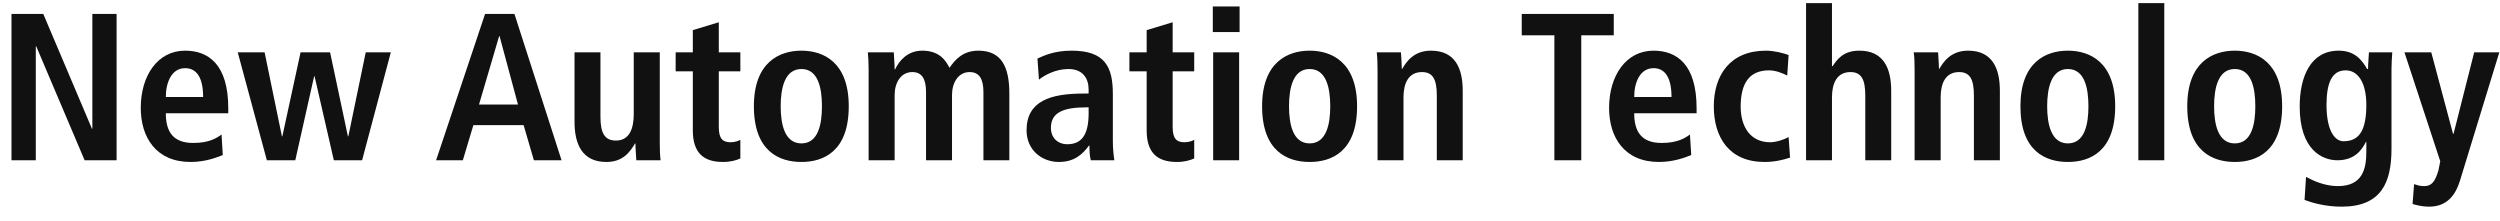 <?xml version="1.0" encoding="UTF-8"?> <svg xmlns="http://www.w3.org/2000/svg" width="215" height="19" viewBox="0 0 215 19"><g fill="#111" fill-rule="evenodd" transform="translate(.988 .268)"><polyline points="0 13.515 2.091 13.515 2.091 3.716 2.128 3.716 6.29 13.515 9.039 13.515 9.039 .931 6.955 .931 6.955 10.801 6.919 10.801 2.734 .931 0 .931 0 13.515"></polyline><path d="M13.273,8.073 C13.273,6.837 13.758,5.595 14.932,5.595 C15.944,5.595 16.48,6.436 16.48,8.073 L13.273,8.073 Z M18.064,11.3 C17.652,11.604 17,12.026 15.633,12.026 C13.903,12.026 13.273,11.07 13.273,9.473 L18.643,9.473 L18.643,9.038 C18.643,5.263 16.928,4.089 14.932,4.089 C12.572,4.089 11.118,6.228 11.118,9.013 C11.118,11.518 12.413,13.661 15.402,13.661 C16.734,13.661 17.703,13.246 18.172,13.067 L18.064,11.3 L18.064,11.3 Z"></path><polyline points="27.722 13.515 30.153 13.515 32.622 4.234 30.465 4.234 28.969 11.458 28.932 11.458 27.4 4.234 24.861 4.234 23.294 11.458 23.257 11.458 21.768 4.234 19.458 4.234 21.962 13.515 24.407 13.515 26.028 6.291 26.065 6.291 27.722 13.515"></polyline><path d="M44.927 13.515L47.306 13.515 43.254.931 40.728.931 36.516 13.515 38.816 13.515 39.723 10.492 44.042 10.492 44.927 13.515zM40.207 8.721L41.937 2.841 41.974 2.841 43.558 8.721 40.207 8.721 40.207 8.721zM55.753 4.234L53.514 4.234 53.514 9.548C53.514 10.729 53.178 11.82 51.986 11.82 51.046 11.82 50.651 11.226 50.651 9.79L50.651 4.234 48.421 4.234 48.421 10.212C48.421 12.076 49.049 13.661 51.156 13.661 52.619 13.661 53.194 12.775 53.623 12.076L53.606 12.064 53.661 12.076C53.661 12.559 53.714 13.027 53.734 13.515L55.824 13.515C55.766 13.09 55.753 12.559 55.753 11.978L55.753 4.234M58.595 4.234L57.118 4.234 57.118 5.866 58.595 5.866 58.595 10.95C58.595 12.886 59.526 13.661 61.183 13.661 61.85 13.661 62.339 13.515 62.683 13.359L62.683 11.755C62.517 11.847 62.233 11.966 61.835 11.966 61.183 11.966 60.829 11.674 60.829 10.672L60.829 5.866 62.683 5.866 62.683 4.234 60.829 4.234 60.829 1.646 58.595 2.322 58.595 4.234M63.846 8.87C63.846 12.762 66.043 13.661 67.937 13.661 69.826 13.661 72.005 12.762 72.005 8.87 72.005 5.076 69.826 4.089 67.937 4.089 66.043 4.089 63.846 5.076 63.846 8.87zM66.151 8.87C66.151 7.321 66.491 5.668 67.937 5.668 69.38 5.668 69.699 7.321 69.699 8.87 69.699 10.418 69.38 12.064 67.937 12.064 66.491 12.064 66.151 10.418 66.151 8.87L66.151 8.87zM73.714 13.515L75.95 13.515 75.95 7.901C75.95 6.868 76.474 5.93 77.464 5.93 78.294 5.93 78.651 6.511 78.651 7.647L78.651 13.515 80.885 13.515 80.885 7.901C80.885 6.868 81.41 5.93 82.399 5.93 83.224 5.93 83.587 6.511 83.587 7.647L83.587 13.515 85.815 13.515 85.815 7.778C85.815 5.534 85.174 4.089 83.154 4.089 81.787 4.089 81.119 4.909 80.67 5.564 80.397 5.055 79.897 4.089 78.329 4.089 77.049 4.089 76.329 4.973 75.989 5.699L75.95 5.699C75.95 5.199 75.896 4.723 75.879 4.234L73.644 4.234C73.681 4.578 73.714 5.076 73.714 5.742L73.714 13.515M92.633 9.486C92.633 11.153 92.14 12.136 90.81 12.136 89.941 12.136 89.39 11.554 89.39 10.723 89.39 9.375 90.519 8.965 92.43 8.965L92.633 8.965 92.633 9.486zM88.362 6.582C88.797 6.22 89.782 5.668 90.895 5.668 92.178 5.668 92.633 6.523 92.633 7.431L92.633 7.778 92.178 7.778C89.35 7.778 87.296 8.422 87.296 10.937 87.296 12.654 88.632 13.661 90.072 13.661 91.402 13.661 92.108 13.007 92.663 12.254L92.706 12.254C92.706 12.702 92.719 13.15 92.822 13.515L94.847 13.515C94.79 13.15 94.717 12.544 94.717 11.88L94.717 7.826C94.717 5.492 94.051 4.089 91.172 4.089 89.749 4.089 88.871 4.472 88.232 4.767L88.362 6.582 88.362 6.582zM97.625 4.234L96.14 4.234 96.14 5.866 97.625 5.866 97.625 10.95C97.625 12.886 98.555 13.661 100.224 13.661 100.889 13.661 101.363 13.515 101.714 13.359L101.714 11.755C101.557 11.847 101.265 11.966 100.859 11.966 100.224 11.966 99.861 11.674 99.861 10.672L99.861 5.866 101.714 5.866 101.714 4.234 99.861 4.234 99.861 1.646 97.625 2.322 97.625 4.234M103.314 2.489L105.617 2.489 105.617.29 103.314.29 103.314 2.489zM103.344 13.515L105.577 13.515 105.577 4.234 103.344 4.234 103.344 13.515zM107.552 8.87C107.552 12.762 109.753 13.661 111.644 13.661 113.536 13.661 115.721 12.762 115.721 8.87 115.721 5.076 113.536 4.089 111.644 4.089 109.753 4.089 107.552 5.076 107.552 8.87zM109.868 8.87C109.868 7.321 110.201 5.668 111.644 5.668 113.08 5.668 113.413 7.321 113.413 8.87 113.413 10.418 113.08 12.064 111.644 12.064 110.201 12.064 109.868 10.418 109.868 8.87L109.868 8.87zM117.481 13.515L119.712 13.515 119.712 8.095C119.712 6.908 120.134 5.93 121.299 5.93 122.214 5.93 122.578 6.523 122.578 7.937L122.578 13.515 124.806 13.515 124.806 7.539C124.806 5.647 124.186 4.089 122.071 4.089 120.562 4.089 119.929 5.098 119.609 5.647L119.626 5.647 119.566 5.647C119.566 5.191 119.522 4.7 119.492 4.234L117.412 4.234C117.463 4.651 117.481 5.191 117.481 5.764L117.481 13.515"></path><polyline points="132.689 13.515 135.001 13.515 135.001 2.768 137.796 2.768 137.796 .931 129.881 .931 129.881 2.768 132.689 2.768 132.689 13.515"></polyline><path d="M139.554 8.073C139.554 6.837 140.042 5.595 141.215 5.595 142.224 5.595 142.762 6.436 142.762 8.073L139.554 8.073zM144.348 11.3C143.93 11.604 143.285 12.026 141.913 12.026 140.189 12.026 139.554 11.07 139.554 9.473L144.919 9.473 144.919 9.038C144.919 5.263 143.214 4.089 141.215 4.089 138.857 4.089 137.393 6.228 137.393 9.013 137.393 11.518 138.69 13.661 141.678 13.661 143.015 13.661 143.987 13.246 144.459 13.067L144.348 11.3 144.348 11.3zM152.832 11.518C152.53 11.7 151.789 11.966 151.249 11.966 149.541 11.966 148.71 10.636 148.71 8.89 148.71 6.908 149.447 5.783 151.142 5.783 151.755 5.783 152.312 6.031 152.714 6.228L152.832 4.464C152.424 4.309 151.591 4.089 150.886 4.089 147.776 4.089 146.399 6.228 146.399 8.882 146.399 11.518 147.702 13.661 150.761 13.661 151.659 13.661 152.437 13.464 152.957 13.283L152.832 11.518M154.333 13.515L156.562 13.515 156.562 8.095C156.562 6.908 156.979 5.93 158.15 5.93 159.063 5.93 159.426 6.523 159.426 7.937L159.426 13.515 161.655 13.515 161.655 7.539C161.655 5.647 161.027 4.089 158.92 4.089 157.535 4.089 157.007 4.838 156.621 5.417L156.562 5.417 156.562 1.04643567e-13 154.333 1.04643567e-13 154.333 13.515M163.668 13.515L165.909 13.515 165.909 8.095C165.909 6.908 166.321 5.93 167.49 5.93 168.412 5.93 168.767 6.523 168.767 7.937L168.767 13.515 171.001 13.515 171.001 7.539C171.001 5.647 170.375 4.089 168.27 4.089 166.754 4.089 166.121 5.098 165.8 5.647L165.814 5.647 165.762 5.647C165.762 5.191 165.705 4.7 165.69 4.234L163.594 4.234C163.656 4.651 163.668 5.191 163.668 5.764L163.668 13.515M172.769 8.87C172.769 12.762 174.958 13.661 176.849 13.661 178.742 13.661 180.918 12.762 180.918 8.87 180.918 5.076 178.742 4.089 176.849 4.089 174.958 4.089 172.769 5.076 172.769 8.87zM175.068 8.87C175.068 7.321 175.417 5.668 176.849 5.668 178.294 5.668 178.617 7.321 178.617 8.87 178.617 10.418 178.294 12.064 176.849 12.064 175.417 12.064 175.068 10.418 175.068 8.87L175.068 8.87z"></path><polygon points="182.91 13.515 185.14 13.515 185.14 0 182.91 0"></polygon><path d="M187.116 8.87C187.116 12.762 189.313 13.661 191.203 13.661 193.095 13.661 195.276 12.762 195.276 8.87 195.276 5.076 193.095 4.089 191.203 4.089 189.313 4.089 187.116 5.076 187.116 8.87zM189.425 8.87C189.425 7.321 189.763 5.668 191.203 5.668 192.649 5.668 192.97 7.321 192.97 8.87 192.97 10.418 192.649 12.064 191.203 12.064 189.763 12.064 189.425 10.418 189.425 8.87L189.425 8.87zM197.203 16.924C197.743 17.131 198.913 17.505 200.389 17.505 203.795 17.505 204.68 15.438 204.68 12.544L204.68 5.699C204.68 5.199 204.715 4.723 204.747 4.234L202.741 4.234C202.717 4.723 202.664 5.191 202.664 5.668L202.588 5.668C202.121 4.856 201.494 4.089 200.14 4.089 197.708 4.089 196.786 6.349 196.786 8.89 196.786 12.642 198.74 13.515 200.03 13.515 201.494 13.515 202.121 12.654 202.485 11.928L202.516 11.928 202.516 12.81C202.516 14.274 202.176 15.737 200.068 15.737 198.899 15.737 197.855 15.23 197.331 14.943L197.203 16.924zM199.092 8.759C199.092 6.885 199.547 5.793 200.716 5.783 201.78 5.764 202.516 6.813 202.516 8.747 202.516 10.866 201.958 11.88 200.556 11.88 199.795 11.88 199.092 10.95 199.092 8.759L199.092 8.759zM208.102 4.234L205.795 4.234 208.874 13.601 208.714 14.397C208.428 15.352 208.134 15.748 207.467 15.737 207.124 15.737 206.878 15.653 206.624 15.57L206.492 17.275C206.824 17.372 207.322 17.505 207.918 17.505 209.416 17.505 210.174 16.551 210.566 15.281L213.952 4.234 211.792 4.234 210.016 11.242 209.973 11.242 208.102 4.234"></path></g></svg> 